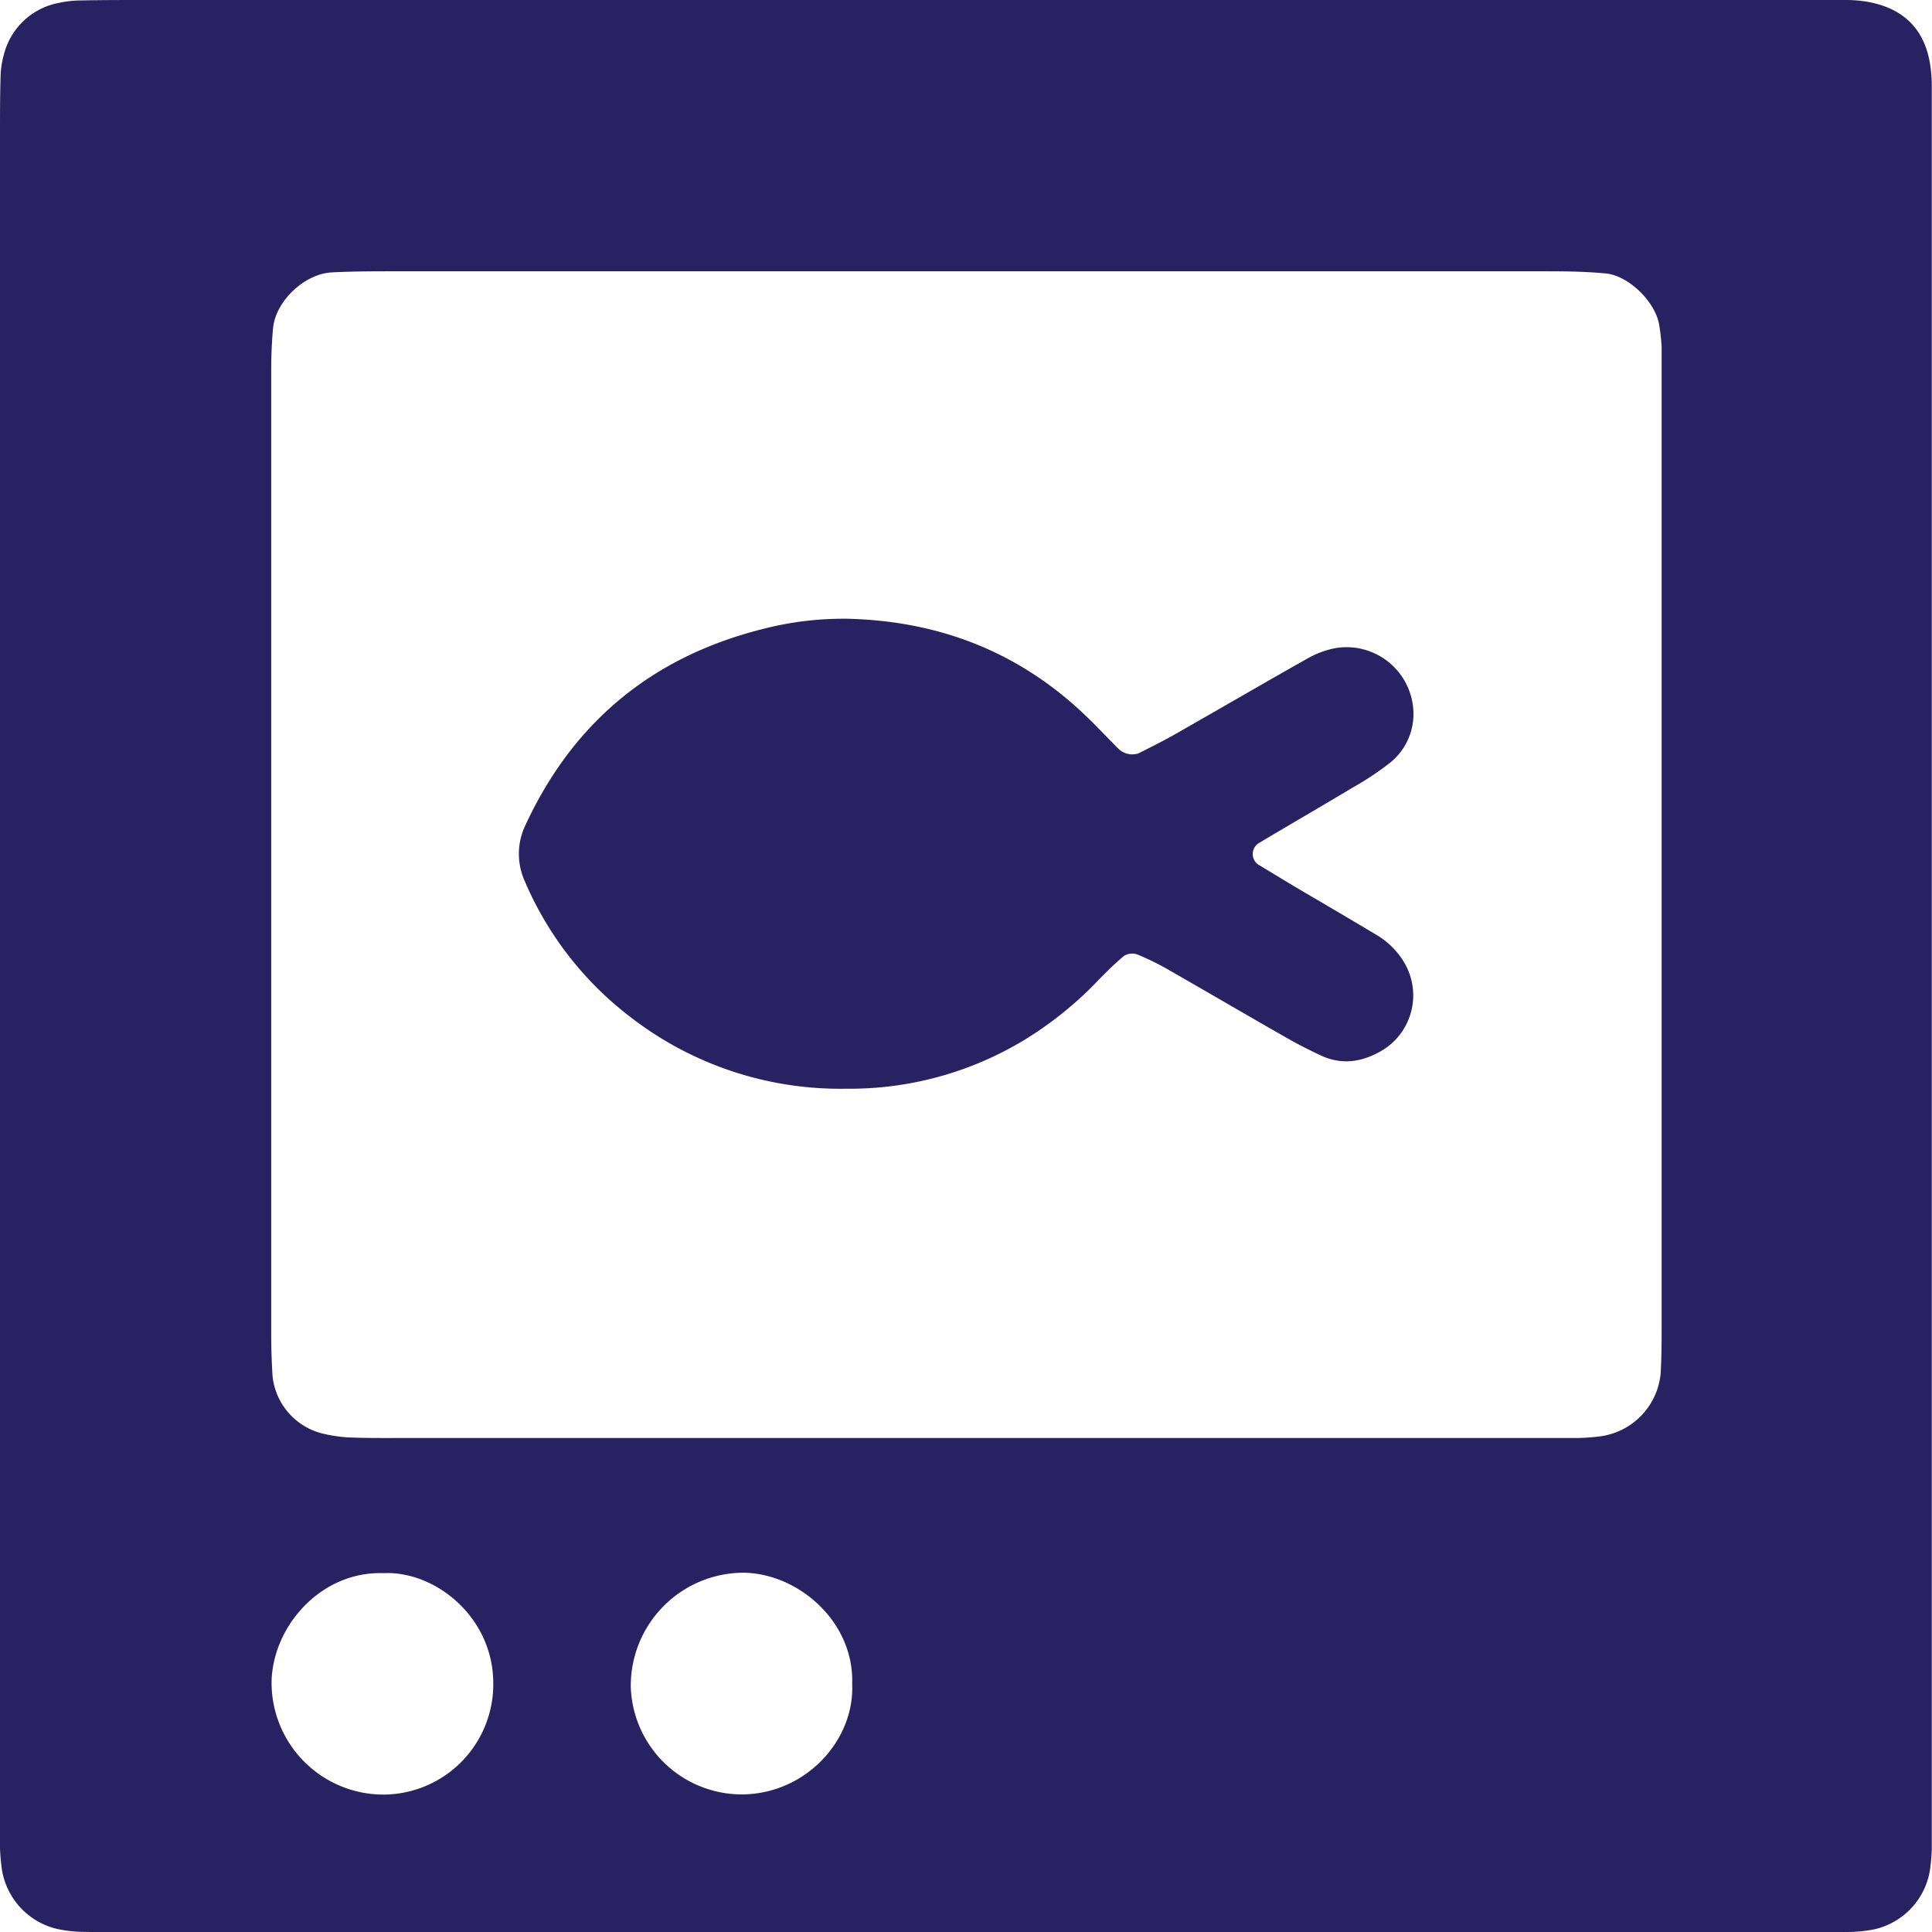 <?xml version="1.0" encoding="UTF-8"?>
<svg xmlns="http://www.w3.org/2000/svg" viewBox="0 0 256.39 256.43">
  <defs>
    <style>.cls-1{fill:#282262;}</style>
  </defs>
  <g id="Layer_2" data-name="Layer 2">
    <g id="Layer_1-2" data-name="Layer 1">
      <path class="cls-1" d="M0,128.13V17.73c0-2.56,0-5.12.08-7.68A11.76,11.76,0,0,1,.52,7.22,9.29,9.29,0,0,1,7.83.38,13.6,13.6,0,0,1,10.68.06C13.56,0,16.44,0,19.32,0H237.24c2.56,0,5.12,0,7.68,0a17.07,17.07,0,0,1,2.86.23c4.36.76,7.45,3.18,8.32,8.06a18.34,18.34,0,0,1,.26,2.87c0,2.56,0,5.12,0,7.68V237.75c0,2.56,0,5.12,0,7.68a25.11,25.11,0,0,1-.26,2.86,9.63,9.63,0,0,1-7.53,7.78,19.85,19.85,0,0,1-2.86.31c-2.88.05-5.76.05-8.64.05H19.14c-2.88,0-5.76,0-8.64-.07A18.3,18.3,0,0,1,7.65,256a9.66,9.66,0,0,1-7.4-7.92A27.53,27.53,0,0,1,0,245.25c0-2.88,0-5.76,0-8.64ZM128.47,36H52.66c-2.88,0-5.76,0-8.63.15-3.62.18-7.45,3.82-7.79,7.37-.18,1.9-.25,3.82-.25,5.74q0,63.81,0,127.63c0,1.92.06,3.84.18,5.75a8.8,8.8,0,0,0,6.43,7.55,19.3,19.3,0,0,0,3.77.57c2.56.1,5.12.07,7.68.07H201.83q3.84,0,7.68,0a27.51,27.51,0,0,0,2.87-.22,9.29,9.29,0,0,0,8-8.35c.11-1.91.13-3.83.13-5.75q0-62.86,0-125.71c0-1.6,0-3.2,0-4.8a27.3,27.3,0,0,0-.32-2.85c-.47-3.08-4.12-6.66-7.21-6.87C210,36,207.16,36,204.28,36Q166.38,36,128.47,36ZM50.85,208.77c-8.23-.27-14.64,7-14.81,14.38a14.85,14.85,0,0,0,15.16,15,14.64,14.64,0,0,0,14.26-14.84C65.41,214.53,57.69,208.42,50.85,208.77Zm62.24,14.71c.28-8.26-7.12-14.65-14.38-14.77a15,15,0,0,0-15,15.19,14.75,14.75,0,0,0,14.9,14.23C107,238,113.42,230.91,113.09,223.48Z"></path>
      <path class="cls-1" d="M112.4,82.11c12,.28,22.5,4.25,31.3,12.51,1.63,1.53,3.15,3.17,4.73,4.75a2.63,2.63,0,0,0,2.64.61c2-1,4-2,5.93-3.15,5.56-3.16,11.08-6.39,16.65-9.52a12,12,0,0,1,3.57-1.3,8.88,8.88,0,0,1,10.29,7.69,8.28,8.28,0,0,1-3.18,7.63,38.56,38.56,0,0,1-4.79,3.17c-4.11,2.47-8.26,4.86-12.37,7.32a1.71,1.71,0,0,0,.07,3.07c2.46,1.49,4.93,3,7.41,4.43,2.75,1.63,5.51,3.23,8.25,4.89a10.34,10.34,0,0,1,3.35,3.36,8.54,8.54,0,0,1-2.73,11.77c-2.61,1.57-5.36,2.07-8.23.73-1.44-.68-2.88-1.39-4.26-2.18-5.28-3-10.52-6.08-15.8-9.1a36.21,36.21,0,0,0-4.28-2.12,2.09,2.09,0,0,0-1.8.19c-1.46,1.23-2.8,2.6-4.15,4a48.47,48.47,0,0,1-9,7.11,44.72,44.72,0,0,1-23.76,6.51,45.47,45.47,0,0,1-28.59-9.52,44.74,44.74,0,0,1-14-18,8.8,8.8,0,0,1,.07-7.44q9.46-20.44,31.32-26A43,43,0,0,1,112.4,82.11Z"></path>
    </g>
  </g>
</svg>
